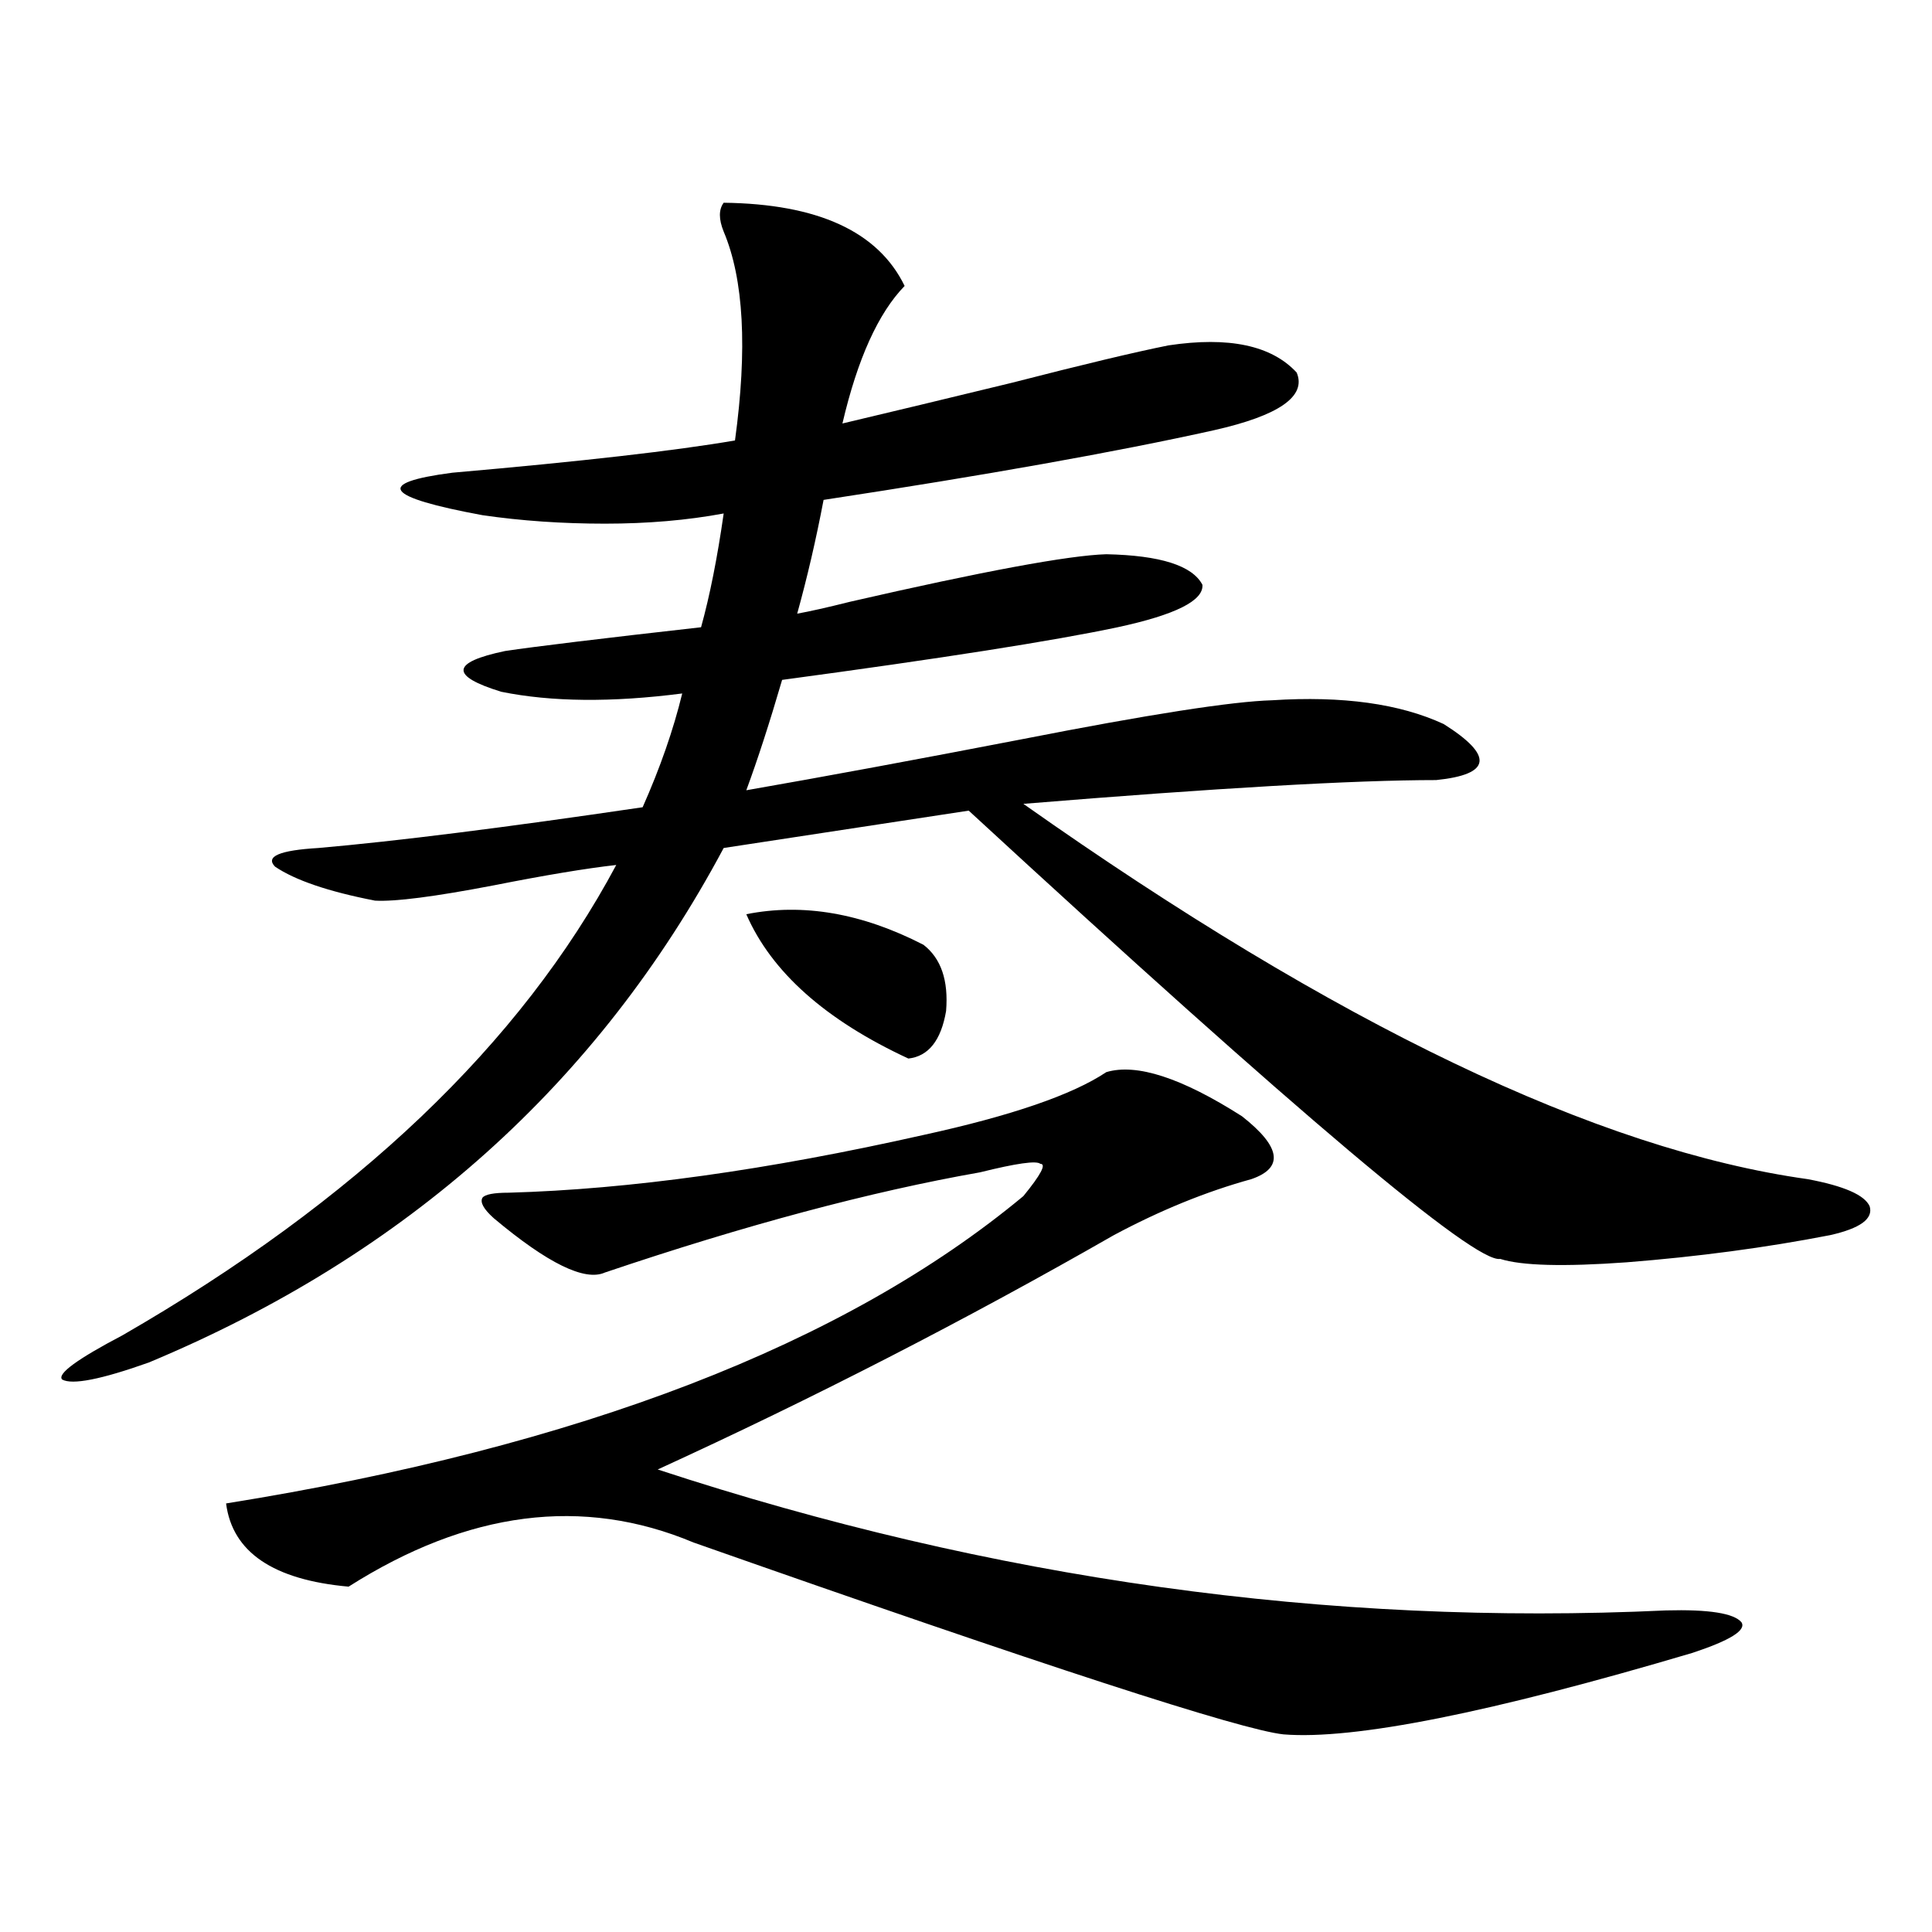 <?xml version="1.0" encoding="utf-8"?>
<!-- Generator: Adobe Illustrator 16.0.0, SVG Export Plug-In . SVG Version: 6.00 Build 0)  -->
<!DOCTYPE svg PUBLIC "-//W3C//DTD SVG 1.1//EN" "http://www.w3.org/Graphics/SVG/1.1/DTD/svg11.dtd">
<svg version="1.1" id="图层_1" xmlns="http://www.w3.org/2000/svg" xmlns:xlink="http://www.w3.org/1999/xlink" x="0px" y="0px"
	 width="1000px" height="1000px" viewBox="0 0 1000 1000" enable-background="new 0 0 1000 1000" xml:space="preserve">
<path d="M374.576,104.938c48.779,0.59,79.998,14.941,93.656,43.066c-13.658,14.063-24.39,37.793-32.194,71.191
	c24.71-5.851,53.978-12.882,87.803-21.094c36.417-9.366,63.413-15.82,80.974-19.336c31.219-4.684,53.322,0,66.34,14.063
	c5.198,12.305-9.115,22.274-42.926,29.883c-50.09,11.137-117.405,23.153-201.946,36.035c-3.902,20.517-8.46,40.142-13.658,58.887
	c6.494-1.167,15.609-3.214,27.316-6.152c68.932-15.82,113.168-24.019,132.68-24.609c27.957,0.591,44.542,5.864,49.755,15.82
	c0.641,8.212-13.993,15.532-43.901,21.973c-33.17,7.031-91.064,16.122-173.654,27.246c-6.509,22.274-12.683,41.309-18.536,57.129
	c40.319-7.031,87.803-15.82,142.436-26.367c65.685-12.882,108.931-19.624,129.753-20.215c36.417-2.335,66.005,1.758,88.778,12.305
	c26.006,16.411,24.71,26.079-3.902,29.004c-42.285,0-113.503,4.106-213.653,12.305c161.947,114.258,297.219,179.009,405.844,194.238
	c18.856,3.516,29.588,8.212,32.194,14.063c1.951,6.454-4.878,11.426-20.487,14.941c-33.17,6.454-68.291,11.138-105.363,14.063
	c-32.529,2.349-54.313,1.758-65.364-1.758c-13.018,2.349-104.723-74.995-275.115-232.031l-126.826,19.336
	C309.532,560.802,210.343,649.571,77.022,705.23c-24.725,8.789-39.679,11.728-44.877,8.789c-2.606-2.925,7.805-10.547,31.219-22.852
	c120.973-69.722,206.169-150.87,255.604-243.457c-15.609,1.758-36.752,5.273-63.413,10.547c-30.578,5.864-51.065,8.501-61.462,7.91
	c-24.069-4.683-41.31-10.547-51.706-17.578c-5.213-5.273,2.271-8.487,22.438-9.668c40.319-3.516,96.248-10.547,167.801-21.094
	c9.101-20.503,15.93-40.128,20.487-58.887c-36.432,4.696-67.65,4.395-93.656-0.879c-26.676-8.198-26.021-15.229,1.951-21.094
	c15.609-2.335,49.42-6.44,101.461-12.305c4.543-16.397,8.445-36.035,11.707-58.887c-18.871,3.516-39.358,5.273-61.462,5.273
	c-22.118,0-43.261-1.456-63.413-4.395c-50.73-9.366-55.943-16.699-15.609-21.973c66.98-5.851,115.76-11.426,146.338-16.699
	c6.494-47.461,4.543-83.496-5.854-108.105C371.97,113.438,371.97,108.453,374.576,104.938z M477.988,587.457
	c45.518-9.956,77.071-20.792,94.632-32.52c15.609-4.683,39.023,2.938,70.242,22.852c20.152,15.82,21.783,26.669,4.878,32.52
	c-23.414,6.454-47.163,16.122-71.218,29.004c-76.751,43.945-155.453,84.375-236.092,121.289
	c172.999,56.841,346.974,81.147,521.938,72.949c22.104-0.591,35.121,1.456,39.023,6.152c2.592,4.093-5.854,9.366-25.365,15.82
	c-104.723,31.05-175.285,45.112-211.702,42.188c-22.118-2.349-123.899-35.458-305.358-99.316
	c-57.239-24.019-116.75-16.397-178.532,22.852c-39.023-3.516-60.166-17.866-63.413-43.066
	c182.755-29.292,320.313-82.315,412.673-159.082c9.101-11.124,12.027-16.699,8.78-16.699c-1.951-1.758-12.362-0.288-31.219,4.395
	c-56.584,9.97-121.308,27.246-194.142,51.855c-10.411,4.696-29.603-4.683-57.56-28.125c-5.213-4.683-7.164-8.198-5.854-10.547
	c1.296-1.758,5.854-2.637,13.658-2.637C325.797,615.582,397.335,605.626,477.988,587.457z M386.283,473.199
	c29.268-5.851,59.831-0.577,91.705,15.82c9.101,7.031,13.003,18.457,11.707,34.277c-2.606,15.243-9.115,23.442-19.512,24.609
	C427.258,527.993,399.286,503.082,386.283,473.199z"/>
</svg>
